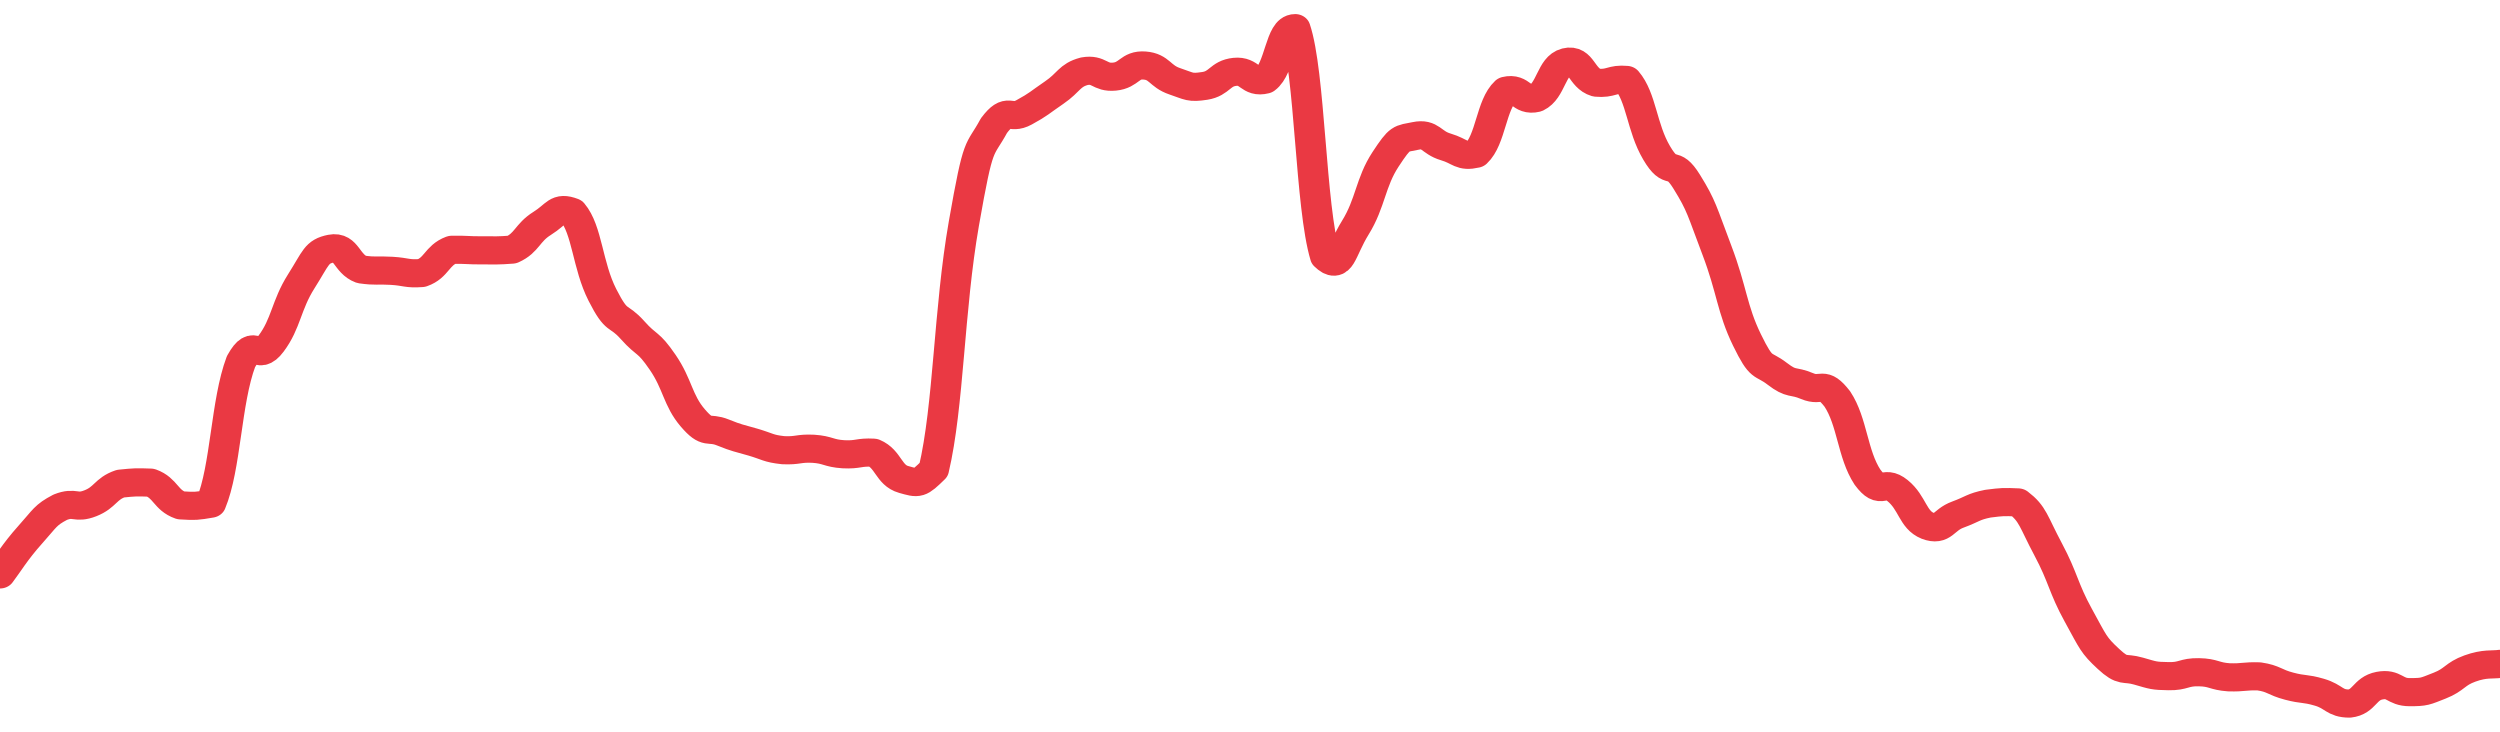 <svg height="48px" width="164px" viewBox="0 0 164 52" preserveAspectRatio="none" xmlns="http://www.w3.org/2000/svg"><path d="M 0.0 40.822 C 0.494 40.118 0.988 39.203 1.976 38.009 C 2.964 36.816 2.964 36.608 3.952 36.047 C 4.94 35.626 4.94 36.185 5.928 35.766 C 6.916 35.347 6.916 34.737 7.904 34.371 C 8.892 34.265 8.892 34.265 9.88 34.3 C 10.867 34.686 10.867 35.54 11.855 35.914 C 12.843 35.974 12.843 35.974 13.831 35.794 C 14.819 33.241 14.819 28.545 15.807 25.702 C 16.795 23.78 16.795 25.847 17.783 24.421 C 18.771 22.995 18.771 21.688 19.759 19.999 C 20.747 18.31 20.747 17.878 21.735 17.666 C 22.723 17.453 22.723 18.753 23.711 19.148 C 24.699 19.296 24.699 19.183 25.687 19.246 C 26.675 19.31 26.675 19.481 27.663 19.403 C 28.651 19.03 28.651 18.156 29.639 17.753 C 30.627 17.734 30.627 17.795 31.614 17.792 C 32.602 17.788 32.602 17.818 33.59 17.738 C 34.578 17.259 34.578 16.544 35.566 15.876 C 36.554 15.208 36.554 14.66 37.542 15.066 C 38.53 16.336 38.53 18.86 39.518 20.959 C 40.506 23.058 40.506 22.263 41.494 23.46 C 42.482 24.657 42.482 24.187 43.47 25.746 C 44.458 27.306 44.458 28.451 45.446 29.698 C 46.434 30.944 46.434 30.303 47.422 30.734 C 48.41 31.165 48.41 31.107 49.398 31.422 C 50.386 31.737 50.386 31.876 51.373 31.993 C 52.361 32.044 52.361 31.841 53.349 31.892 C 54.337 31.964 54.337 32.213 55.325 32.282 C 56.313 32.338 56.313 32.115 57.301 32.171 C 58.289 32.618 58.289 33.771 59.277 34.072 C 60.265 34.373 60.265 34.42 61.253 33.376 C 62.241 28.831 62.241 22.006 63.229 15.893 C 64.217 9.781 64.217 10.902 65.205 8.925 C 66.193 7.514 66.193 8.571 67.181 7.984 C 68.169 7.398 68.169 7.31 69.157 6.579 C 70.145 5.849 70.145 5.347 71.133 5.063 C 72.12 4.872 72.12 5.547 73.108 5.445 C 74.096 5.343 74.096 4.574 75.084 4.657 C 76.072 4.739 76.072 5.414 77.06 5.775 C 78.048 6.137 78.048 6.266 79.036 6.103 C 80.024 5.935 80.024 5.216 81.012 5.105 C 82 4.994 82.0 5.935 82.988 5.659 C 83.976 4.882 83.976 2.0 84.964 2.0 C 85.952 5.145 85.952 14.696 86.94 18.238 C 87.928 19.274 87.928 17.895 88.916 16.167 C 89.904 14.438 89.904 12.951 90.892 11.324 C 91.88 9.697 91.88 9.88 92.867 9.659 C 93.855 9.438 93.855 10.122 94.843 10.439 C 95.831 10.757 95.831 11.173 96.819 10.929 C 97.807 9.93 97.807 7.437 98.795 6.446 C 99.783 6.186 99.783 7.227 100.771 6.967 C 101.759 6.458 101.759 4.685 102.747 4.412 C 103.735 4.139 103.735 5.557 104.723 5.875 C 105.711 5.972 105.711 5.583 106.699 5.68 C 107.687 6.928 107.687 9.056 108.675 10.865 C 109.663 12.675 109.663 11.191 110.651 12.918 C 111.639 14.646 111.639 14.965 112.627 17.776 C 113.614 20.586 113.614 21.964 114.602 24.16 C 115.59 26.355 115.59 25.736 116.578 26.556 C 117.566 27.377 117.566 26.991 118.554 27.441 C 119.542 27.891 119.542 26.983 120.53 28.356 C 121.518 29.972 121.518 32.279 122.506 33.907 C 123.494 35.347 123.494 34.001 124.482 34.867 C 125.47 35.732 125.47 36.942 126.458 37.368 C 127.446 37.766 127.446 36.965 128.434 36.571 C 129.422 36.178 129.422 36.01 130.41 35.794 C 131.398 35.662 131.398 35.662 132.386 35.706 C 133.373 36.519 133.373 37.041 134.361 39.046 C 135.349 41.051 135.349 41.781 136.337 43.726 C 137.325 45.671 137.325 45.835 138.313 46.827 C 139.301 47.818 139.301 47.387 140.289 47.694 C 141.277 48.001 141.277 48.034 142.265 48.053 C 143.253 48.073 143.253 47.753 144.241 47.773 C 145.229 47.793 145.229 48.06 146.217 48.134 C 147.205 48.166 147.205 48.036 148.193 48.068 C 149.181 48.226 149.181 48.483 150.169 48.764 C 151.157 49.045 151.157 48.883 152.145 49.192 C 153.133 49.501 153.133 50.0 154.12 50.0 C 155.108 49.884 155.108 48.931 156.096 48.728 C 157.084 48.525 157.084 49.19 158.072 49.189 C 159.06 49.188 159.06 49.143 160.048 48.723 C 161.036 48.303 161.036 47.896 162.024 47.51 C 163.012 47.123 163.506 47.261 164.0 47.179" stroke-width="2" stroke="#EA3943" fill="transparent" vector-effect="non-scaling-stroke" stroke-linejoin="round" stroke-linecap="round"/></svg>